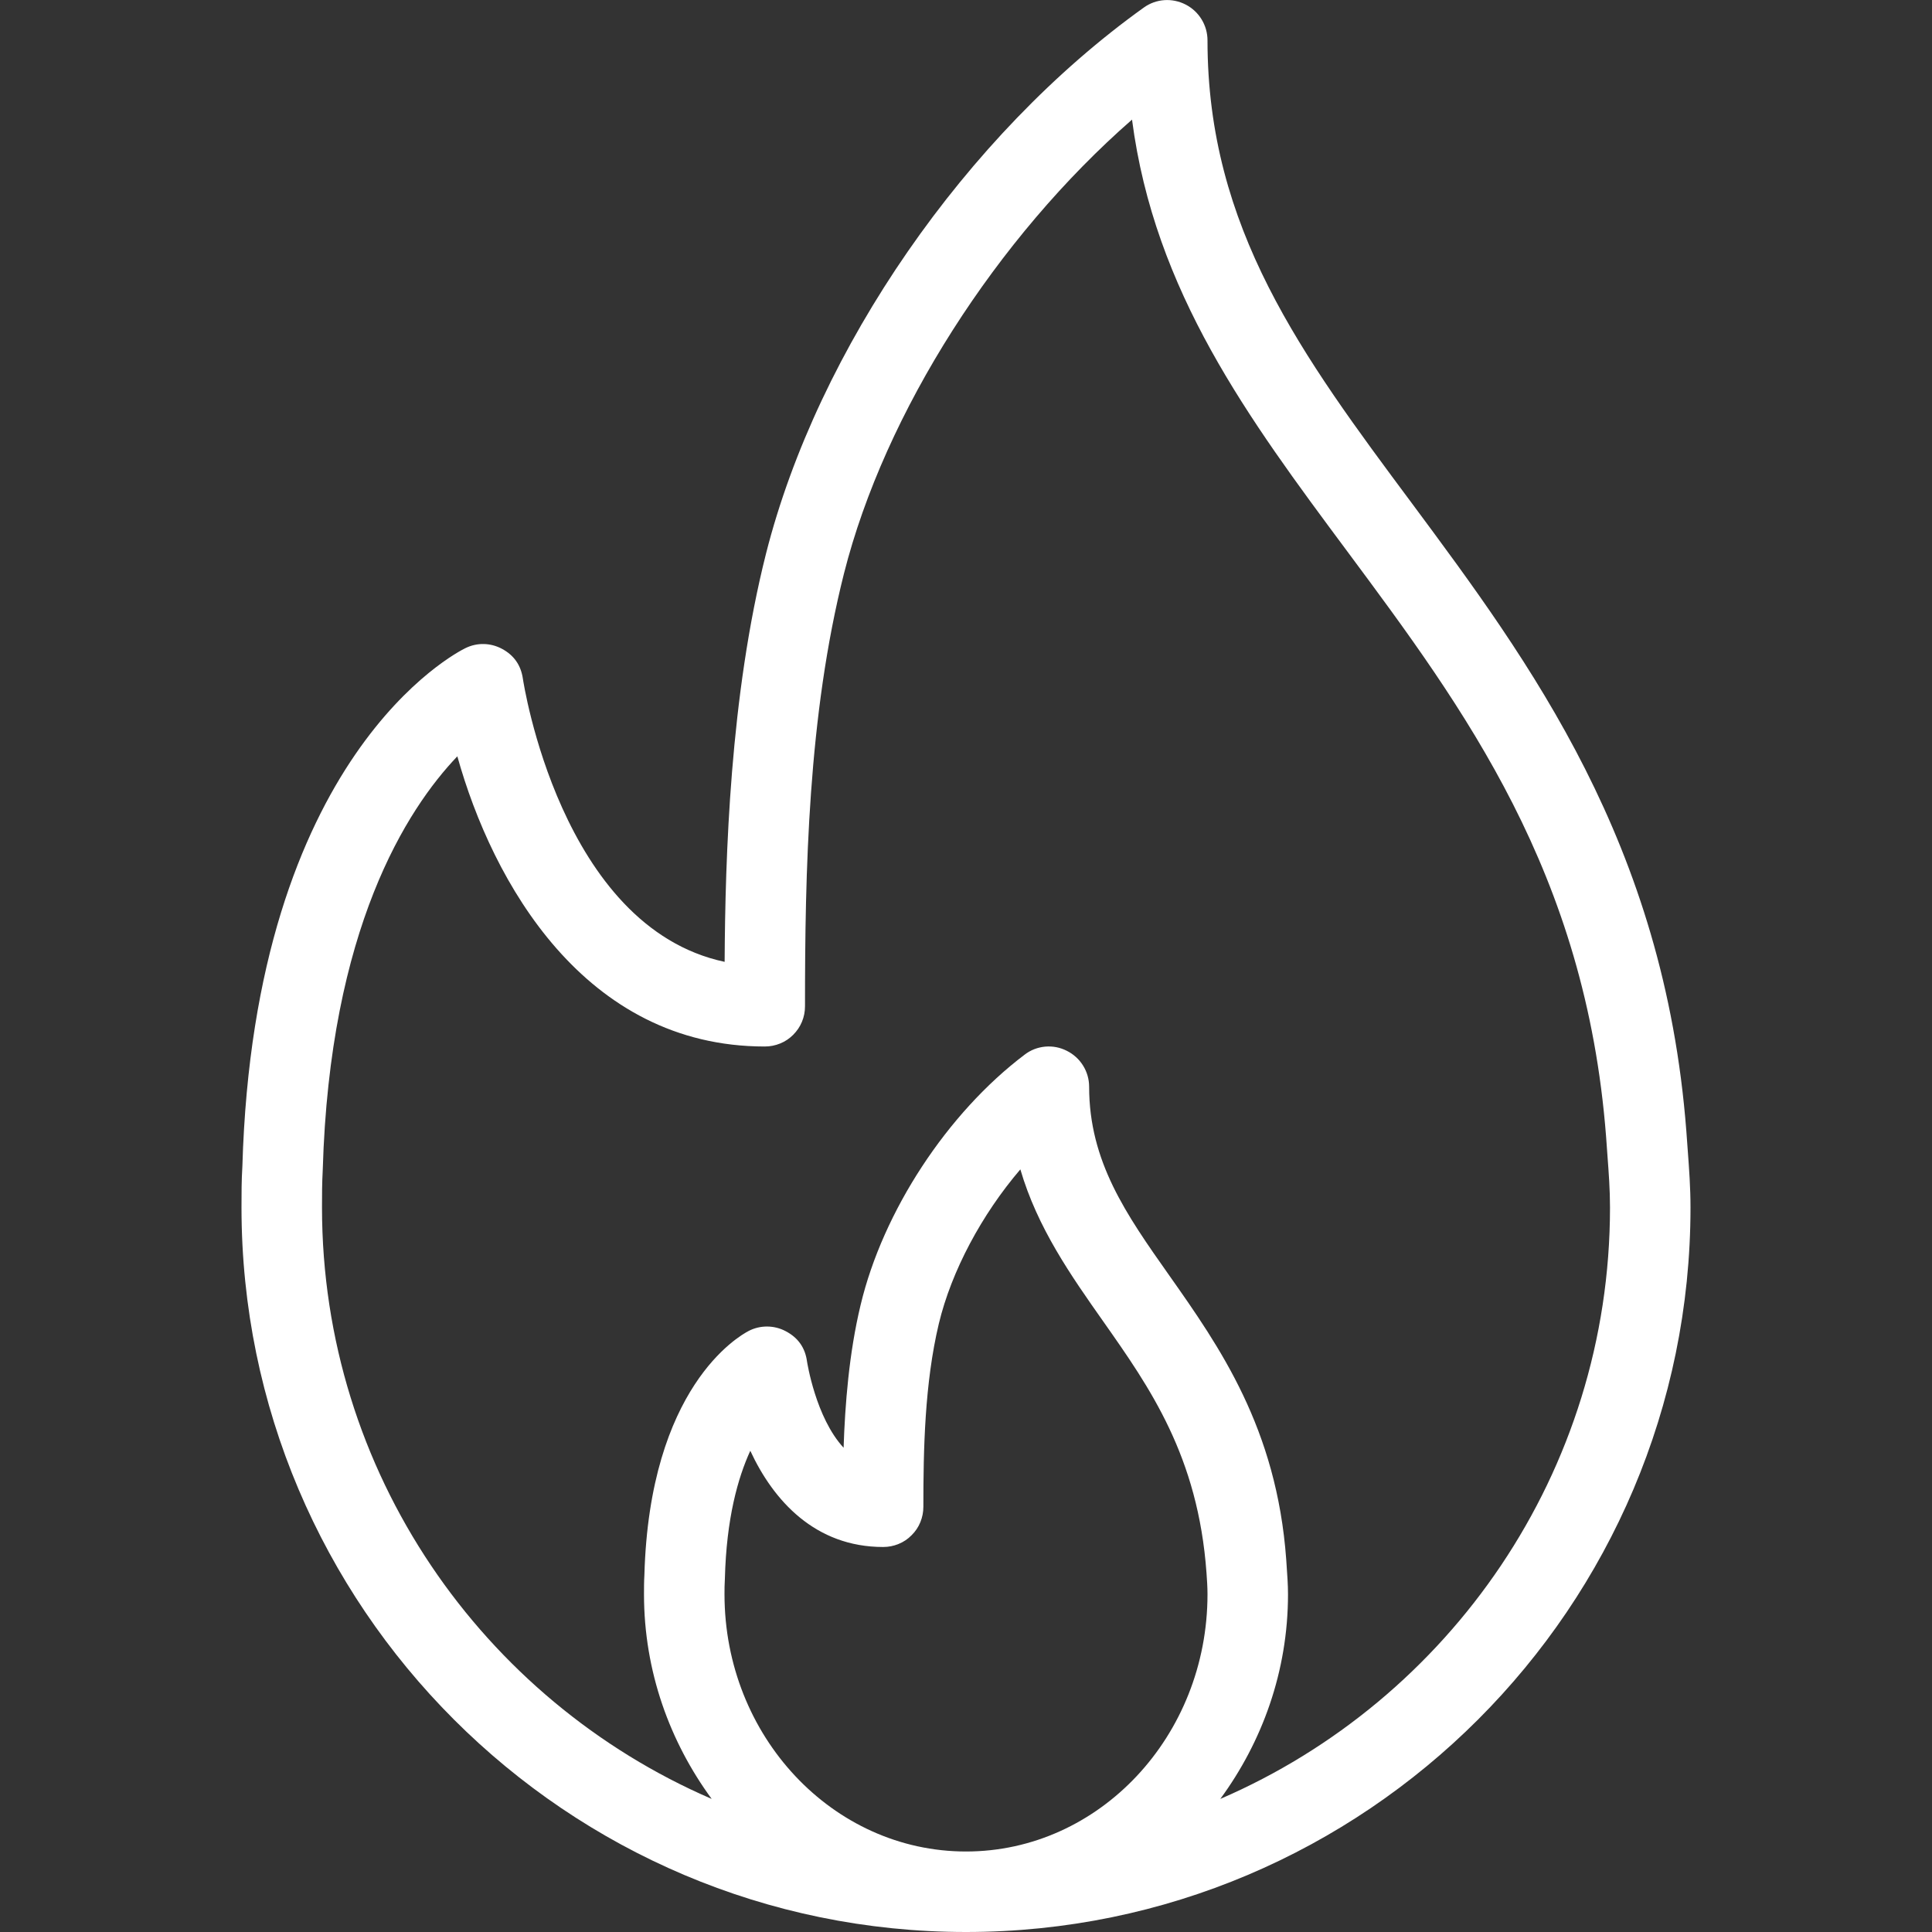 <svg version="1.2" preserveAspectRatio="xMidYMid meet" height="80" viewBox="0 0 60 60" zoomAndPan="magnify" width="80" xmlns:xlink="http://www.w3.org/1999/xlink" xmlns="http://www.w3.org/2000/svg"><rect x="0" y="0" width="60" height="60" fill="#333333" stroke="none"/><g id="35900a9c0c"><path d="M 52.414 35.719 L 52.371 35.129 C 51.684 26.184 47.516 20.574 43.844 15.625 C 40.438 11.047 37.5 7.09 37.5 1.254 C 37.5 0.785 37.238 0.355 36.82 0.141 C 36.402 -0.074 35.902 -0.039 35.523 0.234 C 30.004 4.184 25.398 10.844 23.789 17.195 C 22.672 21.617 22.523 26.59 22.504 29.871 C 17.406 28.785 16.25 21.16 16.238 21.074 C 16.176 20.656 15.961 20.348 15.586 20.148 C 15.234 19.961 14.816 19.949 14.453 20.129 C 14.188 20.258 7.895 23.453 7.527 36.227 C 7.5 36.648 7.5 37.074 7.5 37.5 C 7.5 49.906 17.594 60 30 60 C 42.406 60 52.5 49.906 52.5 37.5 C 52.5 36.879 52.457 36.297 52.414 35.719 Z M 30 57.5 C 25.863 57.5 22.5 53.918 22.5 49.512 C 22.5 49.359 22.5 49.211 22.512 49.023 C 22.559 47.164 22.914 45.898 23.301 45.055 C 24.023 46.613 25.324 48.043 27.426 48.043 C 27.594 48.043 27.754 48.012 27.906 47.949 C 28.059 47.887 28.195 47.797 28.312 47.676 C 28.43 47.559 28.52 47.426 28.582 47.273 C 28.645 47.117 28.676 46.961 28.676 46.793 C 28.676 45.016 28.715 42.961 29.156 41.109 C 29.551 39.465 30.492 37.715 31.688 36.316 C 32.219 38.133 33.254 39.605 34.266 41.043 C 35.711 43.098 37.207 45.223 37.469 48.848 C 37.484 49.062 37.5 49.277 37.5 49.512 C 37.5 53.918 34.137 57.5 30 57.5 Z M 37.898 55.867 C 39.195 54.098 40 51.91 40 49.512 C 40 49.215 39.98 48.941 39.945 48.434 C 39.648 44.352 37.875 41.828 36.309 39.605 C 34.973 37.711 33.824 36.074 33.824 33.75 C 33.824 33.277 33.555 32.844 33.129 32.633 C 32.918 32.527 32.695 32.484 32.457 32.504 C 32.223 32.527 32.008 32.609 31.82 32.754 C 29.422 34.566 27.422 37.613 26.727 40.527 C 26.367 42.02 26.242 43.633 26.199 44.961 C 25.332 44.027 25.066 42.301 25.062 42.277 C 25.004 41.852 24.781 41.539 24.398 41.34 C 24.043 41.152 23.613 41.148 23.254 41.332 C 22.938 41.496 20.172 43.082 20.012 48.918 C 20 49.117 20 49.312 20 49.512 C 20 51.91 20.805 54.098 22.102 55.867 C 14.992 52.797 10 45.723 10 37.5 C 10 37.125 10 36.754 10.023 36.336 C 10.238 28.844 12.637 25.129 14.203 23.488 C 15.293 27.395 18.152 32.5 23.75 32.5 C 23.918 32.5 24.074 32.469 24.23 32.406 C 24.383 32.344 24.516 32.254 24.633 32.137 C 24.75 32.02 24.844 31.883 24.906 31.73 C 24.969 31.578 25 31.418 25 31.25 C 25 27.066 25.094 22.234 26.211 17.809 C 27.48 12.793 30.961 7.379 35.156 3.715 C 35.855 9.066 38.77 12.992 41.836 17.117 C 45.48 22.023 49.246 27.094 49.879 35.305 L 49.922 35.902 C 49.961 36.426 50 36.941 50 37.5 C 50 45.723 45.008 52.797 37.898 55.867 Z M 37.898 55.867" style="stroke:none;fill-rule:nonzero;fill:#ffffff;fill-opacity:1;"></path></g></svg>